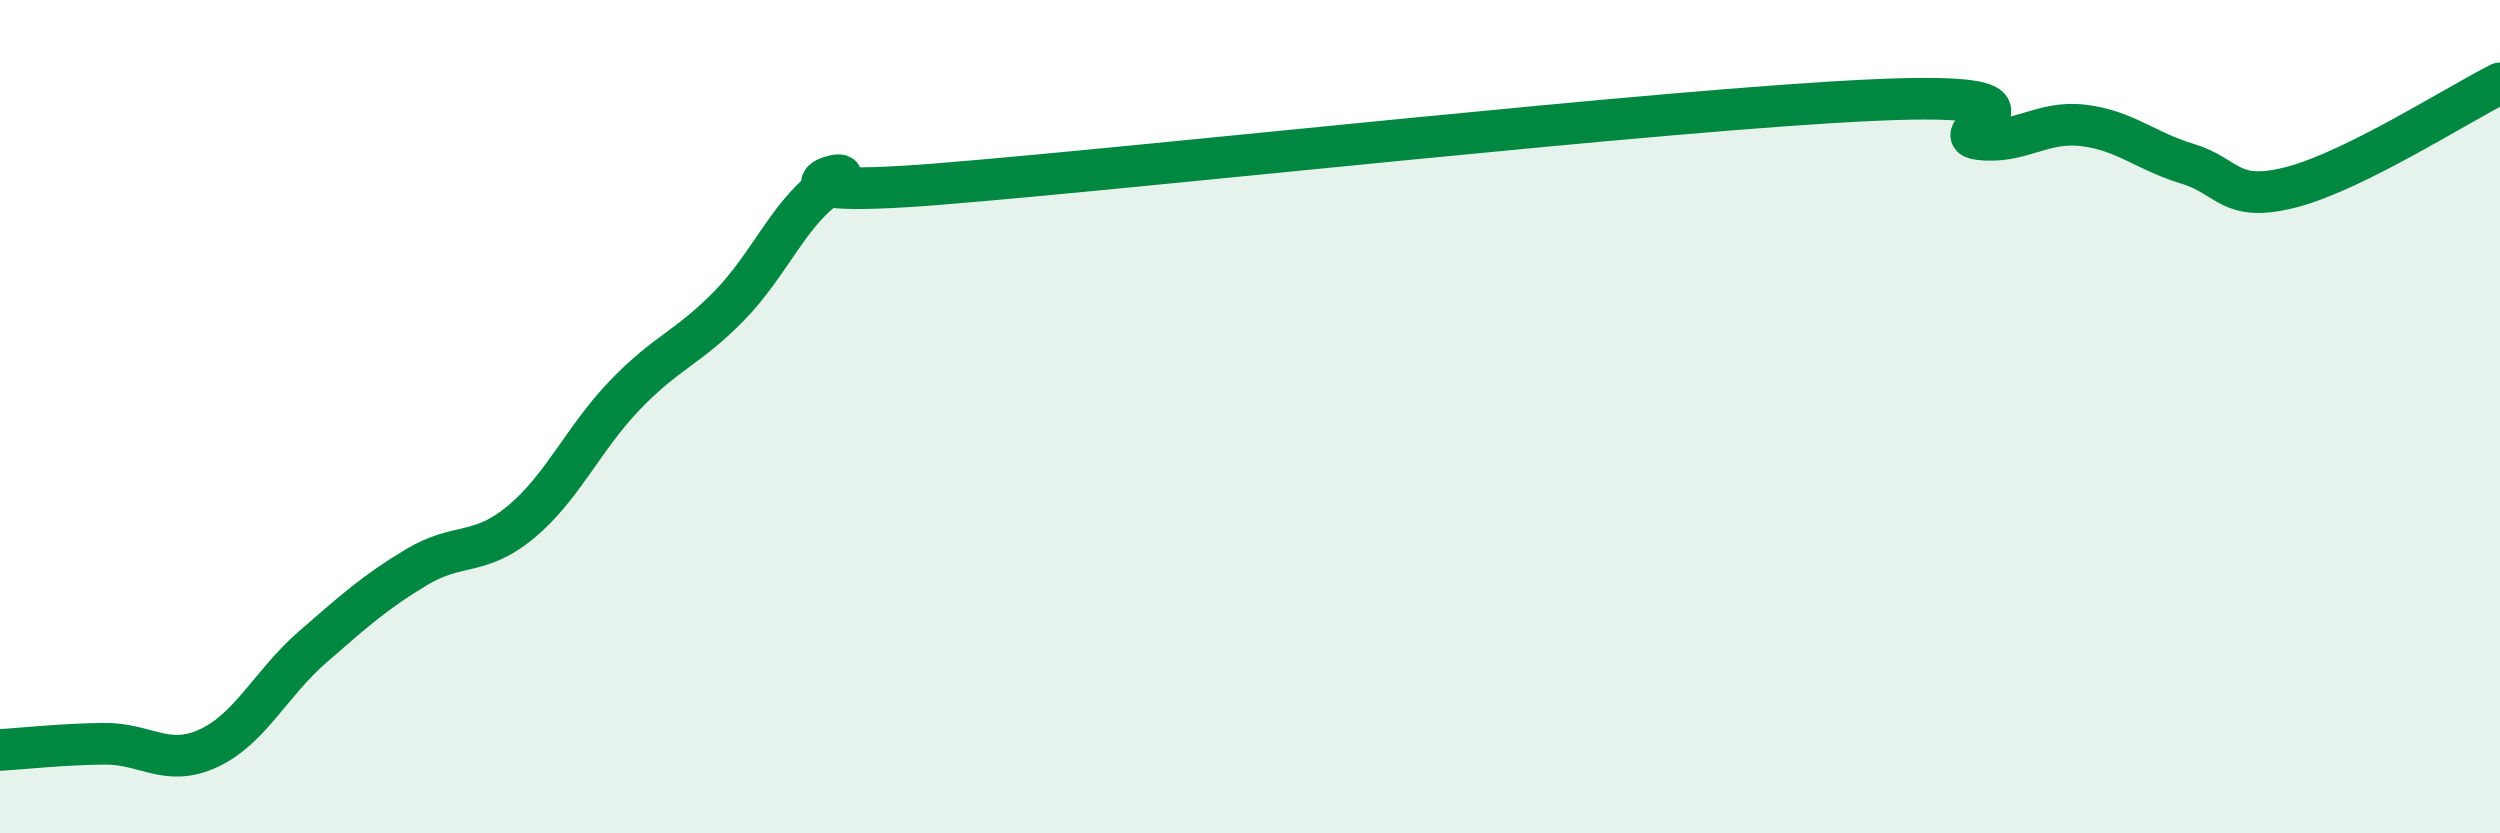 
    <svg width="60" height="20" viewBox="0 0 60 20" xmlns="http://www.w3.org/2000/svg">
      <path
        d="M 0,18 C 0.5,17.97 1.5,17.86 2.5,17.85 C 3.5,17.84 4,18.42 5,17.96 C 6,17.5 6.5,16.4 7.5,15.53 C 8.5,14.66 9,14.21 10,13.61 C 11,13.01 11.5,13.36 12.5,12.53 C 13.5,11.7 14,10.52 15,9.48 C 16,8.44 16.5,8.36 17.5,7.34 C 18.5,6.32 19,4.97 20,4.39 C 21,3.81 17.5,4.82 22.5,4.42 C 27.5,4.02 40,2.62 45,2.4 C 50,2.18 46.5,3.22 47.5,3.34 C 48.5,3.46 49,2.89 50,3.01 C 51,3.13 51.5,3.63 52.5,3.93 C 53.5,4.23 53.5,4.88 55,4.49 C 56.5,4.1 59,2.5 60,2L60 20L0 20Z"
        fill="#008740"
        opacity="0.1"
        stroke-linecap="round"
        stroke-linejoin="round"
      />
      <path
        d="M 0,18 C 0.5,17.97 1.5,17.86 2.5,17.85 C 3.5,17.84 4,18.42 5,17.96 C 6,17.5 6.5,16.4 7.5,15.53 C 8.5,14.66 9,14.21 10,13.61 C 11,13.01 11.5,13.36 12.5,12.53 C 13.5,11.7 14,10.52 15,9.48 C 16,8.44 16.5,8.36 17.5,7.34 C 18.5,6.32 19,4.97 20,4.39 C 21,3.81 17.5,4.82 22.5,4.42 C 27.5,4.02 40,2.62 45,2.4 C 50,2.18 46.5,3.22 47.5,3.34 C 48.5,3.46 49,2.89 50,3.01 C 51,3.13 51.5,3.63 52.5,3.93 C 53.5,4.23 53.5,4.88 55,4.49 C 56.5,4.1 59,2.5 60,2"
        stroke="#008740"
        stroke-width="1"
        fill="none"
        stroke-linecap="round"
        stroke-linejoin="round"
      />
    </svg>
  